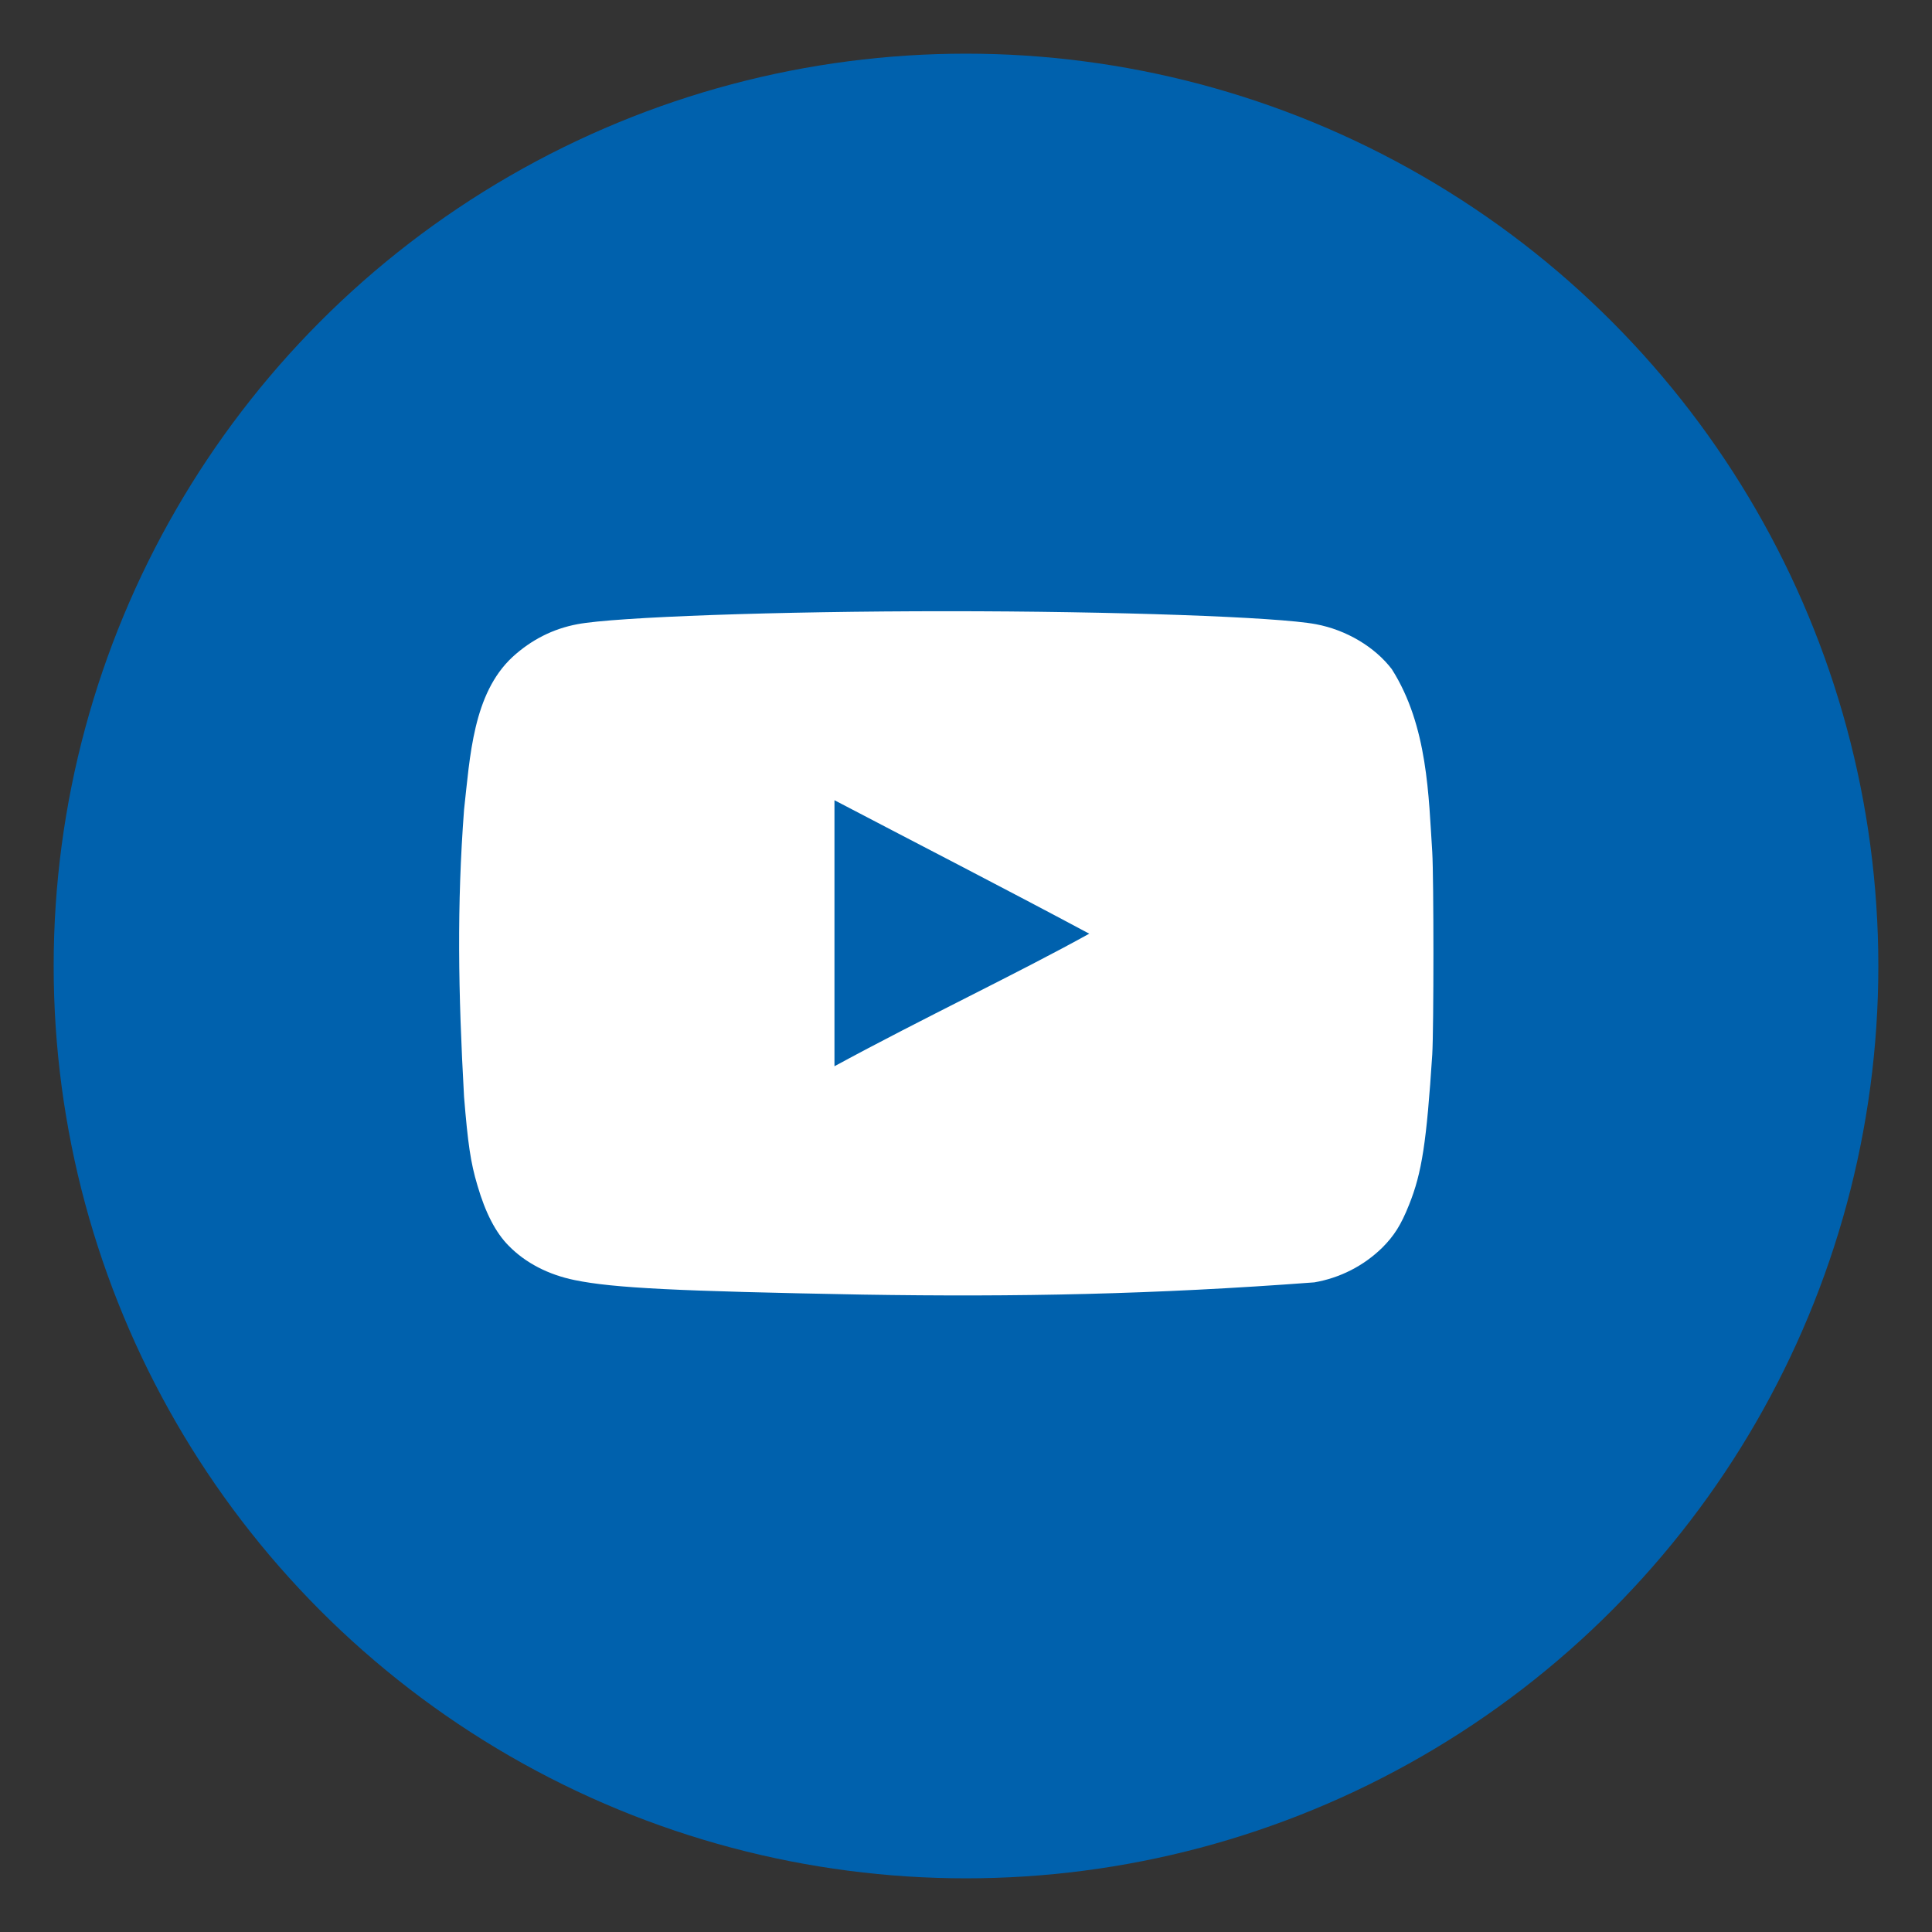 <?xml version="1.0" encoding="UTF-8"?>
<svg width="36px" height="36px" viewBox="0 0 36 36" version="1.1" xmlns="http://www.w3.org/2000/svg" xmlns:xlink="http://www.w3.org/1999/xlink">
    <rect x="0" y="0" width="36" height="36" fill="#333333" stroke="none"/>
    <!-- Generator: Sketch 51.3 (57544) - http://www.bohemiancoding.com/sketch -->
    <title>YT__Soelden</title>
    <desc>Created with Sketch.</desc>
    <defs></defs>
    <g id="YT__Soelden" stroke="none" stroke-width="1" fill="none" fill-rule="evenodd">
        <g id="Group" transform="translate(1, 1)" fill-rule="nonzero">
            <g id="Icon-/-YT">
                <g id="ic_footer_social_YT">
                    <g>
                        <circle id="Oval-4-Copy" fill="#0061AD" cx="17" cy="17" r="17"></circle>
                        <path d="M15.074,23.123 C11.617,23.059 10.436,23.002 9.71,22.853 C9.219,22.753 8.792,22.533 8.479,22.213 C8.238,21.971 8.045,21.601 7.896,21.088 C7.768,20.661 7.718,20.306 7.647,19.438 C7.538,17.479 7.512,15.878 7.647,14.088 C7.758,13.1 7.812,11.927 8.55,11.242 C8.899,10.922 9.305,10.716 9.76,10.631 C10.471,10.496 13.502,10.389 16.639,10.389 C19.77,10.389 22.807,10.496 23.519,10.631 C24.088,10.737 24.621,11.057 24.935,11.47 C25.608,12.53 25.62,13.847 25.688,14.878 C25.717,15.369 25.717,18.157 25.688,18.649 C25.582,20.277 25.496,20.854 25.255,21.451 C25.105,21.828 24.977,22.027 24.757,22.248 C24.41,22.588 23.968,22.813 23.49,22.895 C20.498,23.12 17.958,23.169 15.074,23.123 Z M19.293,16.396 C17.678,15.533 16.131,14.739 14.549,13.911 L14.549,18.868 C16.213,17.964 17.967,17.135 19.3,16.396 L19.293,16.396 Z" id="Combined-Shape" fill="#FFFFFF"></path>
                    </g>
                </g>
            </g>
        </g>
    </g>
</svg>